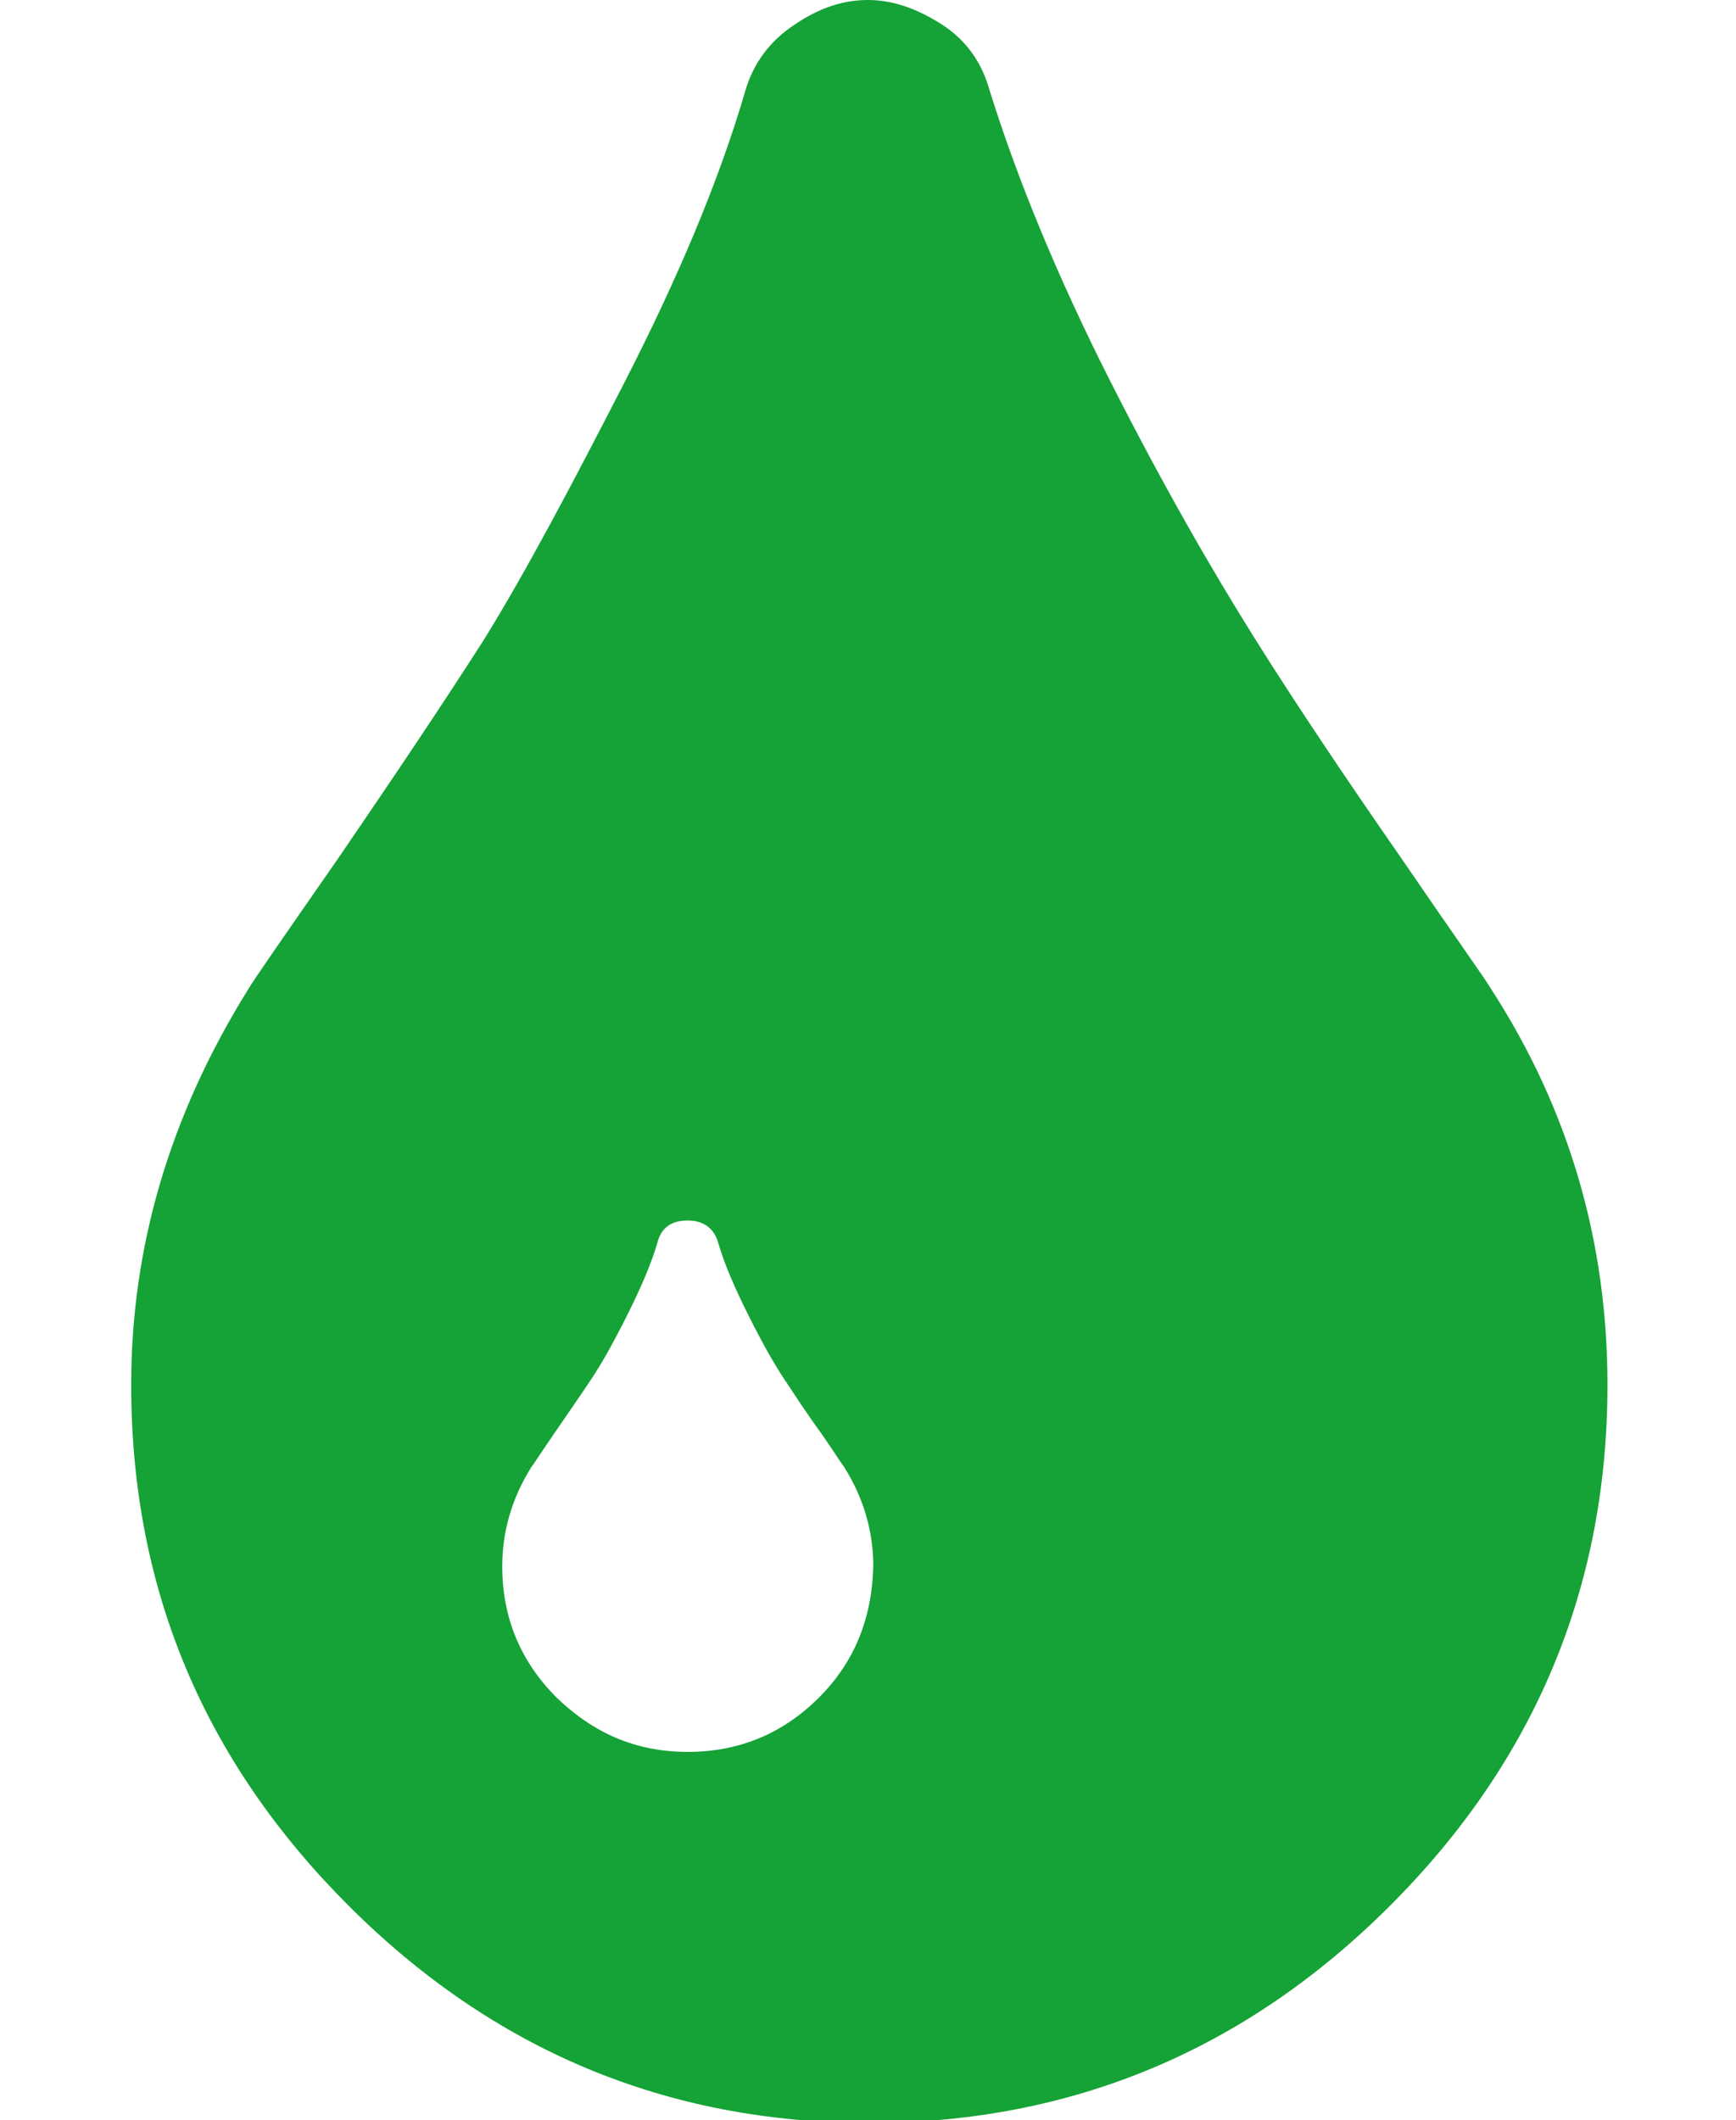 <?xml version="1.0" encoding="utf-8"?>
<!-- Generator: Adobe Illustrator 18.0.0, SVG Export Plug-In . SVG Version: 6.00 Build 0)  -->
<!DOCTYPE svg PUBLIC "-//W3C//DTD SVG 1.1//EN" "http://www.w3.org/Graphics/SVG/1.1/DTD/svg11.dtd">
<svg version="1.1" id="Layer_1" xmlns="http://www.w3.org/2000/svg" xmlns:xlink="http://www.w3.org/1999/xlink" x="0px" y="0px"
	 viewBox="0 0 131 160" enable-background="new 0 0 131 160" xml:space="preserve">
<path fill="none" d="M785.6,159.4c-53.2,0-106.2,0-159.3,0c0-53.1,0-106.3,0-159.4c53.1,0,106.2,0,159.3,0
	C785.6,53.1,785.6,106.3,785.6,159.4z M741.6,139.9c0.2-0.3,0.3-0.4,0.4-0.6c8.9-20.9,8-41-4.7-60.3c-5.3-8.2-12.5-14.5-20.2-20.1
	c-9.4-7-18.6-14.3-26.4-22.9c-7.5-8.3-14.1-17.3-17.8-27.9c-0.1-0.2-0.2-0.4-0.6-0.9c-1.3,3.7-2.7,7-3.7,10.4
	c-5,16.6-3.4,32.2,5.7,47c4.8,7.7,11.1,14,18.1,19.7c7,5.6,14.1,11,20.9,16.7c10.8,9,19.7,19.5,25.3,32.4
	C739.7,135.3,740.6,137.6,741.6,139.9z M710.5,158.6c3.3-7.5,4.5-15.2,3.1-23.2c-1.7-9.2-6.5-16.6-13.2-22.7
	c-6.9-6.5-14.8-11.6-22.6-16.8c-4.9-3.2-9.5-6.8-12.7-11.8c0,0-0.2,0-0.3-0.1c-1.4,4.8-1.8,9.6-1.1,14.5c1.2,8.5,5.2,15.7,11.4,21.4
	c4.1,3.8,8.6,7.3,13,10.7c6.5,5.1,12.8,10.6,17.1,17.8C707.1,151.6,708.7,155.1,710.5,158.6z M738.5,65.1c0-0.1,0.1-0.1,0.2-0.2
	c0.1-0.2,0.2-0.5,0.2-0.7c2.1-8.5,1.1-16.6-3.2-24.2c-3.2-5.7-8-9.8-13.1-13.6c-9.5-7.1-18-15-22.4-26.3c-0.1,0.1-0.2,0.2-0.3,0.4
	c-3.5,8.5-5.2,17.2-3.8,26.3c0.1,0.7,0.4,1.6,0.9,2.1c4.7,4.6,9.3,9.4,14.3,13.7c6.1,5.2,12.7,9.9,19,15
	C733,59.8,735.7,62.5,738.5,65.1z"/>
<g display="none">
	<path display="inline" fill="#599188" d="M741.6,139.9c-1-2.4-1.9-4.7-2.8-6.9c-5.7-13-14.6-23.5-25.3-32.4
		c-6.9-5.7-14.1-11.1-20.9-16.7c-7-5.7-13.4-11.9-18.1-19.7c-9.2-14.9-10.7-30.5-5.7-47c1-3.4,2.4-6.7,3.7-10.4
		c0.3,0.5,0.5,0.7,0.6,0.9c3.5,10.9,10.1,19.9,17.6,28c7.9,8.7,17,16.1,26.4,22.9c7.7,5.7,14.9,12,20.2,20.1
		c12.7,19.4,13.6,39.5,4.7,60.3C741.9,139.5,741.7,139.7,741.6,139.9z"/>
	<path display="inline" fill="#599188" d="M710.5,158.6c-1.8-3.5-3.4-7-5.4-10.3c-4.3-7.2-10.6-12.6-17.1-17.8
		c-4.4-3.5-8.9-6.9-13-10.7c-6.2-5.8-10.3-12.9-11.4-21.4c-0.7-4.9-0.3-9.8,1.1-14.5c0.1,0,0.3,0,0.3,0.1c3.2,5.1,7.8,8.6,12.7,11.8
		c7.8,5.2,15.8,10.3,22.6,16.8c6.7,6.3,11.5,13.7,13.2,22.7C715,143.4,713.7,151.2,710.5,158.6z"/>
	<path display="inline" fill="#599188" d="M738.5,65.1c-2.8-2.6-5.4-5.3-8.4-7.7c-6.3-5.1-12.9-9.7-19-15c-5-4.3-9.6-9.1-14.3-13.7
		c-0.5-0.5-0.8-1.3-0.9-2.1c-1.3-9.2,0.4-17.9,3.8-26.3c0.1-0.1,0.2-0.2,0.3-0.4c4.5,11.5,13,19.4,22.4,26.4
		c5.1,3.8,9.9,7.9,13.1,13.6c4.3,7.7,5.3,15.8,3.2,24.2c-0.1,0.3-0.1,0.5-0.2,0.7C738.6,65,738.5,65,738.5,65.1z"/>
</g>
<g>
	<path fill="#15A236" d="M112.5,74.6c-0.4-0.7-2.7-3.9-6.8-9.9c-4.1-5.9-7.8-11.4-11-16.5c-3.2-5.1-6.9-11.5-10.9-19.4
		c-4-7.9-7-15.2-9.1-21.9c-0.6-2.2-1.8-3.9-3.7-5.1S67.3,0,65.5,0c-1.9,0-3.7,0.6-5.6,1.9c-1.8,1.2-3.1,2.9-3.7,5.1
		c-2,6.8-5.1,14.1-9.1,21.9s-7.5,14.4-10.6,19.4c-3.2,5-6.9,10.5-11,16.5c-4.1,5.9-6.4,9.2-6.8,9.9c-5.9,9.5-8.8,19.4-8.8,29.8
		c0,15.4,5.5,28.4,16.4,39.3c10.9,10.9,24,16.4,39.3,16.4s28.4-5.5,39.3-16.4s16.4-24,16.4-39.3C121.3,93.7,118.4,83.7,112.5,74.6z
		 M61.8,128.1c-2.7,2.7-6,4.1-9.9,4.1s-7.1-1.4-9.9-4.1c-2.7-2.7-4.1-6-4.1-9.9c0-2.6,0.7-5.1,2.2-7.5c0.1-0.1,0.6-0.9,1.7-2.5
		c1.1-1.6,2-2.9,2.8-4.1c0.8-1.2,1.7-2.8,2.7-4.8c1-2,1.8-3.8,2.3-5.5c0.3-1.2,1.1-1.7,2.3-1.7c1.2,0,2,0.6,2.3,1.7
		c0.5,1.7,1.3,3.5,2.3,5.5c1,2,1.9,3.6,2.7,4.8c0.8,1.2,1.7,2.6,2.8,4.1c1.1,1.6,1.6,2.4,1.7,2.5c1.5,2.4,2.2,4.9,2.2,7.5
		C65.8,122.1,64.5,125.4,61.8,128.1z"/>
</g>
<g id="Layer_2" display="none">
	<path display="inline" fill="#103481" d="M686.9,0.4c-4.2,0-7.5,3.3-7.5,7.5s3.4,7.5,7.5,7.5c1.4,0,2.5,1.1,2.5,2.5v20.2
		c0,3.8-2.2,7.2-5.4,9.4c-10.3,7.2-17.1,19.2-17.1,32.6v59.7c0,11,9,20,20,20h39.8c11,0,20-9,20-20V79.9c0-13.6-6.8-25.5-17.1-32.6
		c-3.1-2.2-5.4-5.6-5.4-9.4V17.9c0-1.4,1.1-2.5,2.5-2.5c4.2,0,7.5-3.3,7.5-7.5s-3.3-7.5-7.5-7.5h-2.4l0,0l0,0h-34.9l0,0l0,0
		C689.4,0.4,686.9,0.4,686.9,0.4z M706.7,119.2c-8.3,0-15-6.3-15-14.1c0-5.3,6.9-15,11.3-20.7c1.9-2.4,5.5-2.4,7.3,0
		c4.4,5.7,11.3,15.5,11.3,20.7C721.7,112.9,715,119.2,706.7,119.2z"/>
</g>
</svg>
